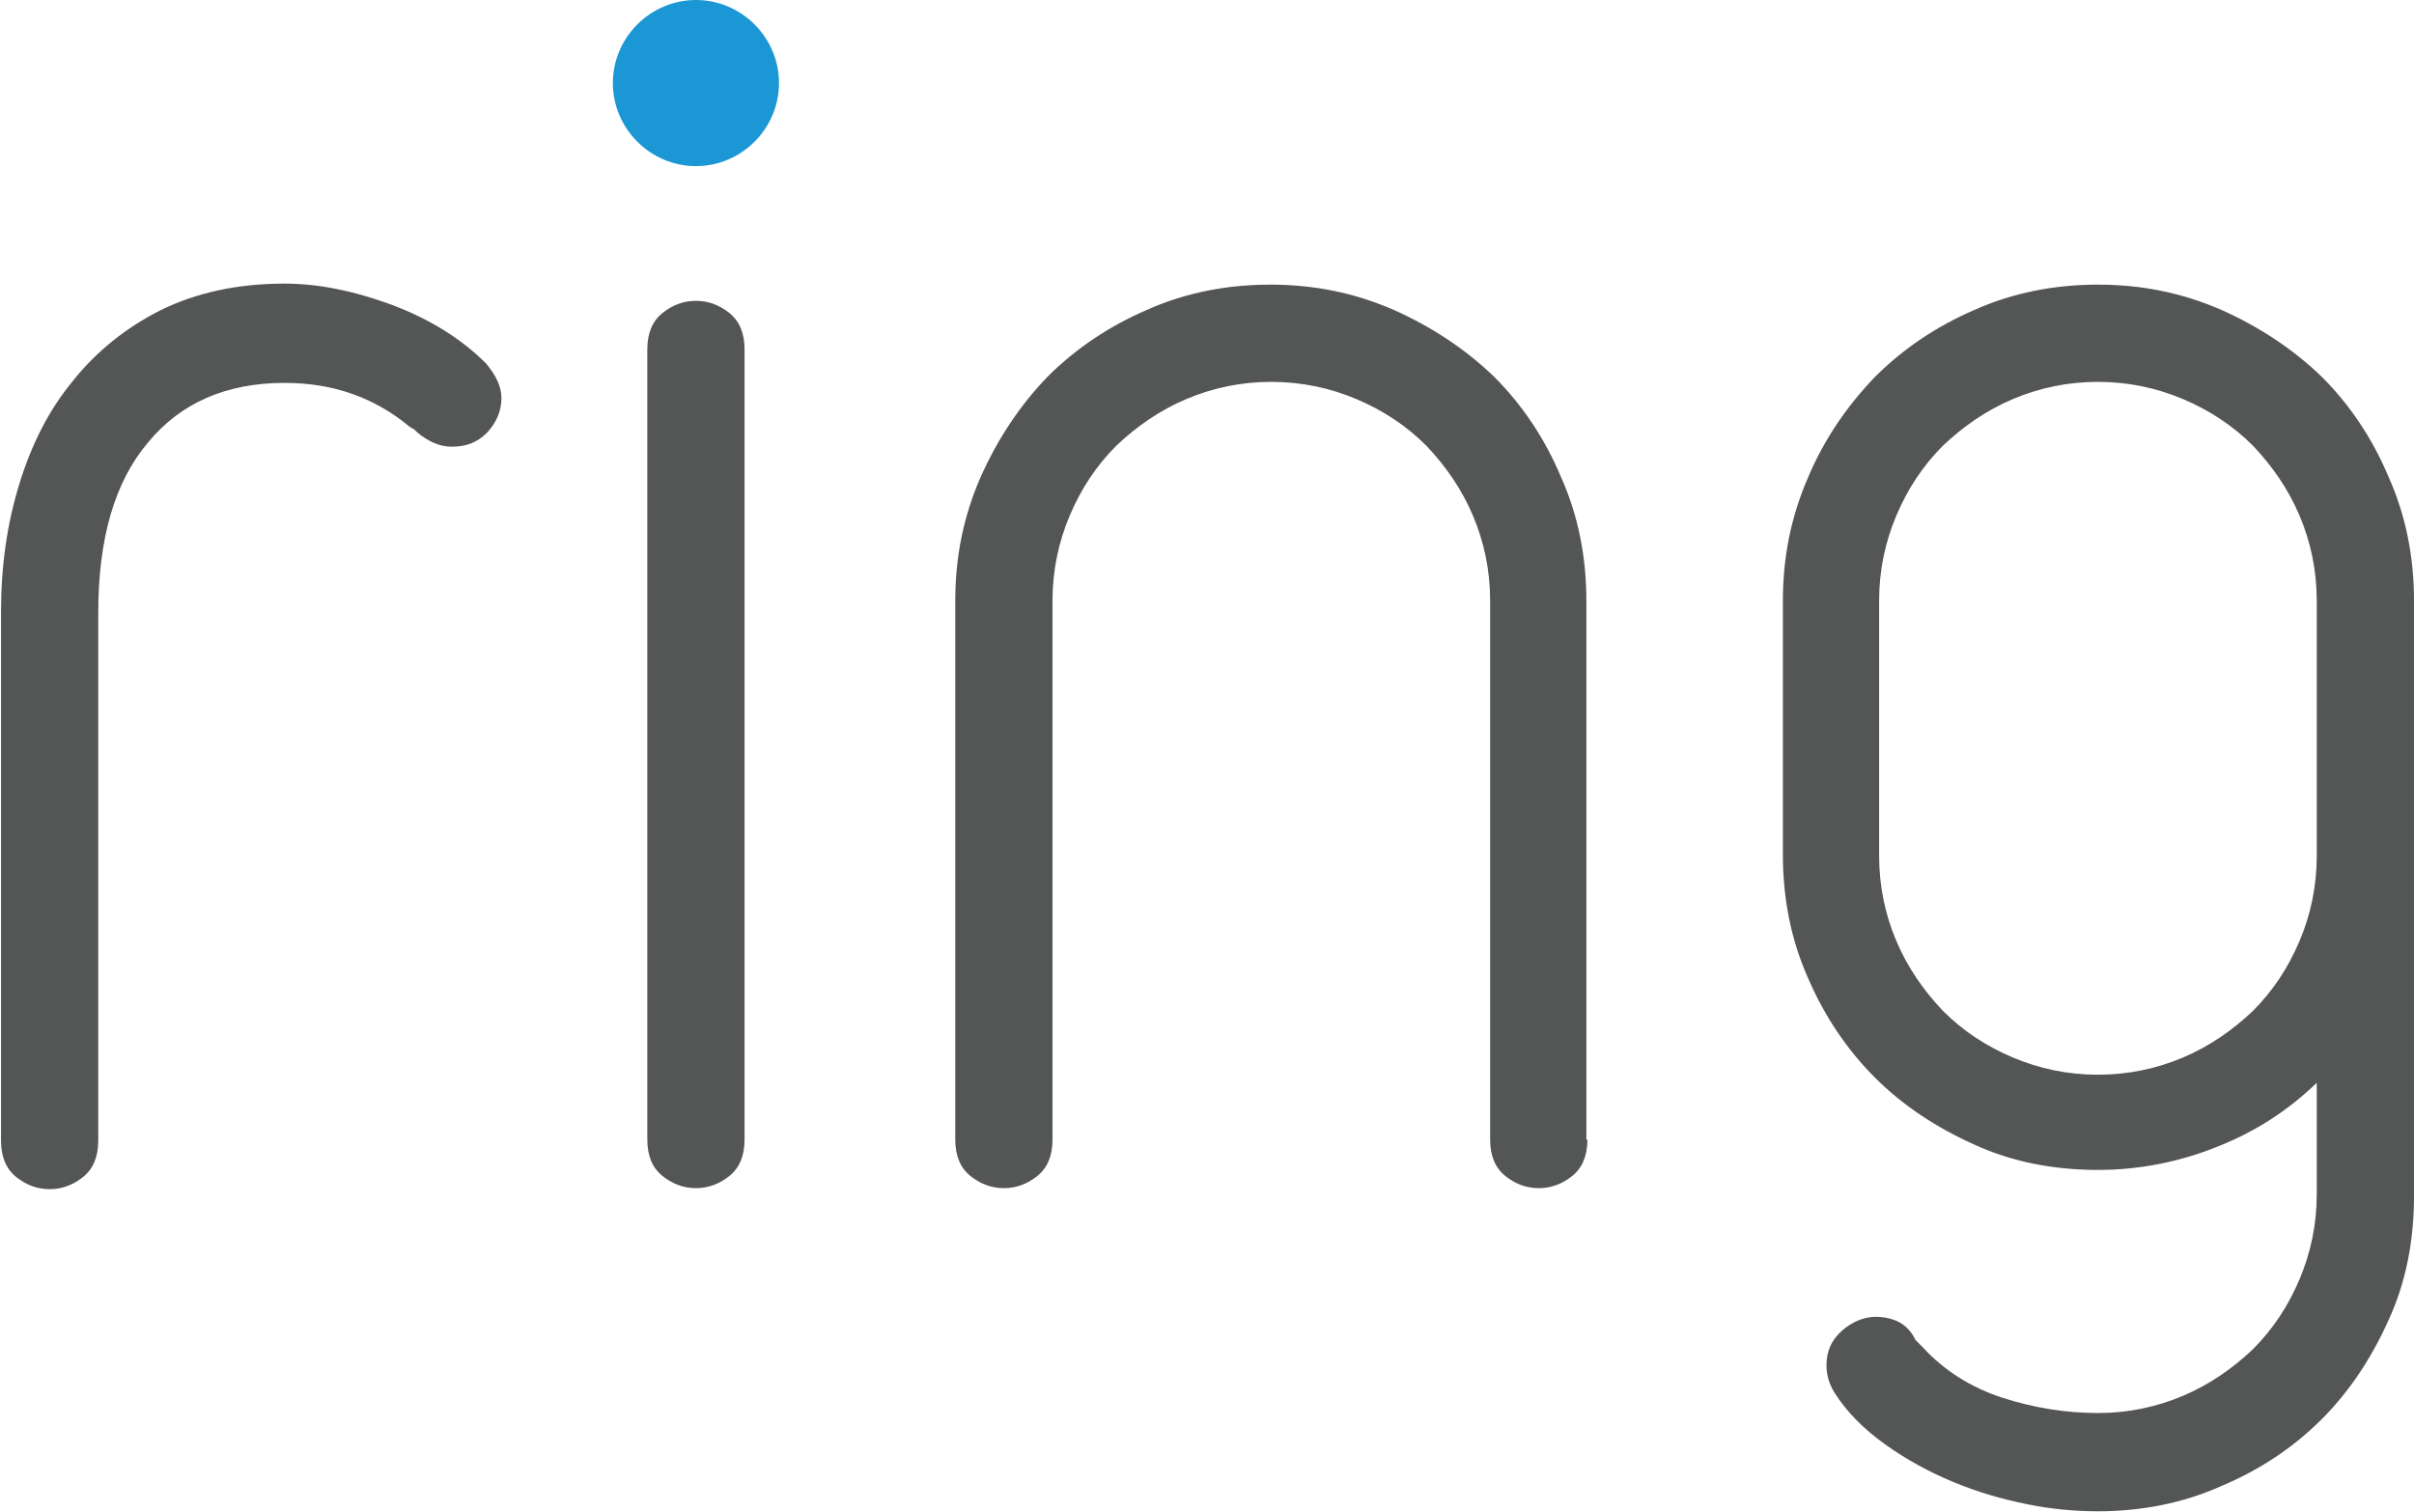 <svg baseProfile="basic" xmlns="http://www.w3.org/2000/svg" viewBox="0 0 238.3 149.3"><path fill="#1A97D4" d="M76.9 8.2c0 4.5-3.7 8.2-8.2 8.2-4.5 0-8.2-3.7-8.2-8.2 0-4.5 3.7-8.2 8.2-8.2 4.5 0 8.2 3.7 8.2 8.2z"/><g fill="#545656"><path d="M49.5 39.3c0 1.3-.5 2.4-1.4 3.4-1 1-2.1 1.4-3.5 1.4-1.2 0-2.3-.5-3.4-1.4l-.2-.2c-.1-.1-.2-.2-.3-.2-.1-.1-.2-.1-.3-.2-3.5-2.9-7.6-4.3-12.3-4.3-5.8 0-10.3 2-13.5 5.9-3.3 3.9-4.9 9.5-4.9 16.8v52.1c0 1.6-.5 2.8-1.5 3.6-1 .8-2.1 1.2-3.3 1.2-1.2 0-2.3-.4-3.3-1.2-1-.8-1.5-2-1.5-3.6V60.4c0-4.5.6-8.7 1.8-12.6 1.2-3.9 2.9-7.3 5.3-10.2 2.3-2.9 5.3-5.3 8.7-7 3.5-1.7 7.5-2.6 12.2-2.6 3.3 0 6.8.7 10.6 2.1 3.7 1.4 6.8 3.3 9.3 5.8.9 1.1 1.5 2.2 1.5 3.4zM73.5 112.5c0 1.6-.5 2.8-1.5 3.6-1 .8-2.1 1.2-3.3 1.2-1.2 0-2.3-.4-3.3-1.2-1-.8-1.5-2-1.5-3.6v-78c0-1.6.5-2.8 1.5-3.6 1-.8 2.1-1.2 3.3-1.2 1.2 0 2.3.4 3.3 1.2 1 .8 1.5 2 1.5 3.6v78zM156.7 112.5c0 1.6-.5 2.8-1.5 3.6-1 .8-2.1 1.2-3.3 1.2-1.2 0-2.3-.4-3.3-1.2-1-.8-1.5-2-1.5-3.6V59.3c0-3-.6-5.8-1.7-8.4-1.1-2.6-2.7-4.9-4.6-6.9-2-2-4.3-3.5-6.9-4.6-2.6-1.1-5.4-1.7-8.4-1.7s-5.8.6-8.4 1.7c-2.6 1.1-4.9 2.7-6.9 4.6-2 2-3.5 4.3-4.6 6.9-1.1 2.6-1.7 5.4-1.7 8.4v53.2c0 1.6-.5 2.8-1.5 3.6-1 .8-2.1 1.2-3.3 1.2-1.2 0-2.3-.4-3.3-1.2-1-.8-1.5-2-1.5-3.6V59.3c0-4.3.8-8.3 2.5-12.2 1.7-3.8 3.9-7.1 6.6-9.9 2.8-2.8 6.1-5 9.8-6.6 3.8-1.7 7.9-2.5 12.2-2.5 4.3 0 8.3.8 12.2 2.5 3.8 1.7 7.1 3.9 9.9 6.6 2.8 2.8 5 6.1 6.6 9.9 1.7 3.8 2.5 7.9 2.5 12.2v53.2zM238.3 118.1c0 4.4-.8 8.5-2.5 12.2-1.7 3.8-3.9 7.1-6.6 9.8-2.8 2.8-6.1 5-9.9 6.6-3.8 1.7-7.9 2.5-12.2 2.5-2.2 0-4.6-.2-7-.7-2.5-.5-4.9-1.2-7.3-2.2-2.4-1-4.6-2.2-6.7-3.7-2.1-1.5-3.8-3.2-5-5.1-.5-.8-.8-1.7-.8-2.7 0-1.4.5-2.5 1.5-3.4 1-.9 2.2-1.4 3.4-1.4.6 0 1.3.1 2 .4.7.3 1.3.8 1.8 1.7 0 .1.1.2.2.3l.6.6c2.1 2.3 4.8 4 7.9 5 3.1 1 6.3 1.5 9.4 1.5 3 0 5.8-.6 8.4-1.7 2.6-1.1 4.9-2.7 6.9-4.6 2-2 3.5-4.3 4.6-6.9 1.1-2.6 1.7-5.4 1.7-8.4v-11c-2.8 2.7-6 4.8-9.8 6.3-3.7 1.5-7.7 2.3-11.8 2.3-4.4 0-8.5-.8-12.2-2.5-3.8-1.7-7.1-3.9-9.8-6.6-2.8-2.8-5-6.1-6.6-9.8-1.7-3.8-2.5-7.9-2.5-12.2V59.3c0-4.3.8-8.3 2.5-12.2 1.6-3.8 3.9-7.1 6.6-9.9 2.8-2.8 6.1-5 9.8-6.6 3.8-1.7 7.9-2.5 12.2-2.5 4.3 0 8.3.8 12.2 2.5 3.8 1.7 7.1 3.9 9.9 6.6 2.8 2.8 5 6.1 6.6 9.9 1.7 3.8 2.5 7.9 2.5 12.2v58.8zm-9.6-58.8c0-3-.6-5.8-1.7-8.4-1.1-2.6-2.7-4.9-4.6-6.9-2-2-4.3-3.5-6.9-4.6-2.6-1.1-5.4-1.7-8.4-1.7s-5.8.6-8.4 1.7c-2.6 1.1-4.9 2.7-6.9 4.6-2 2-3.5 4.3-4.6 6.9-1.1 2.6-1.7 5.4-1.7 8.4v25.2c0 3 .6 5.8 1.7 8.4 1.1 2.6 2.7 4.9 4.6 6.9 2 2 4.3 3.5 6.9 4.6 2.6 1.1 5.4 1.7 8.4 1.7s5.8-.6 8.4-1.7c2.6-1.1 4.9-2.7 6.9-4.6 2-2 3.5-4.3 4.6-6.9 1.1-2.6 1.7-5.4 1.7-8.4V59.3z"/></g></svg>